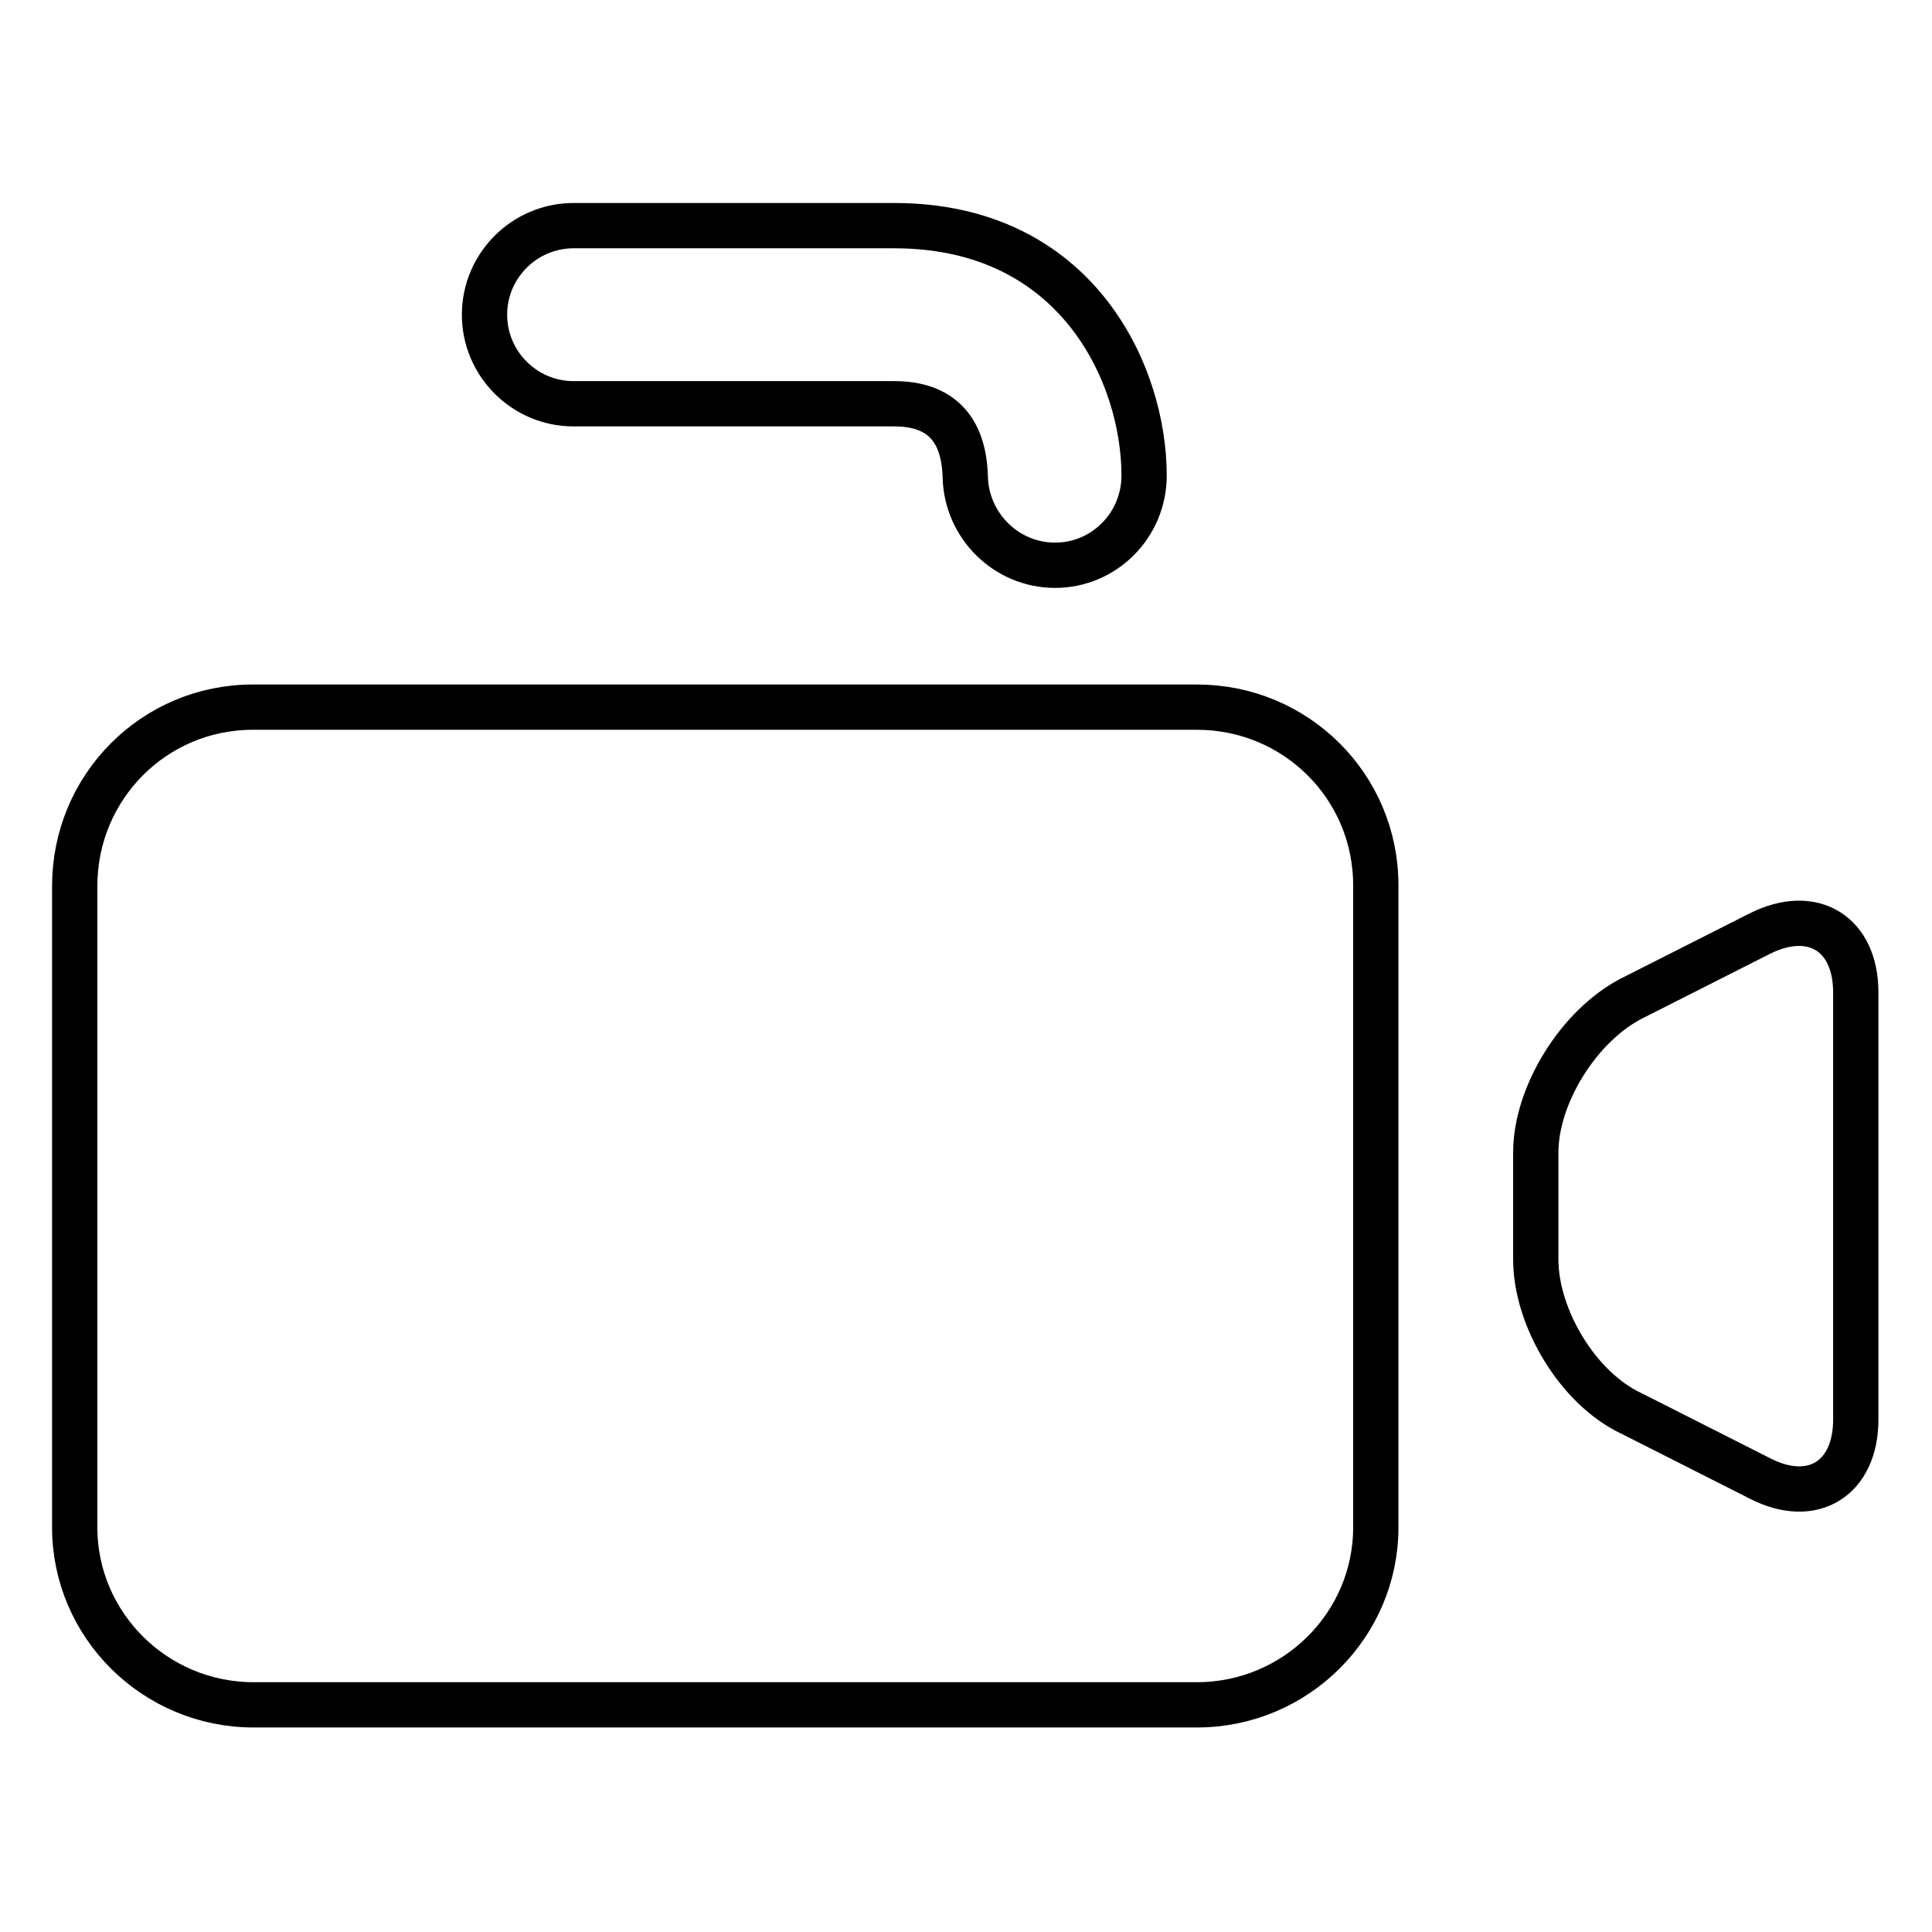 <?xml version="1.0" encoding="utf-8"?>
<!-- Svg Vector Icons : http://www.onlinewebfonts.com/icon -->
<!DOCTYPE svg PUBLIC "-//W3C//DTD SVG 1.1//EN" "http://www.w3.org/Graphics/SVG/1.1/DTD/svg11.dtd">
<svg version="1.1" xmlns="http://www.w3.org/2000/svg" xmlns:xlink="http://www.w3.org/1999/xlink" x="0px" y="0px" viewBox="0 0 256 256" enable-background="new 0 0 256 256" xml:space="preserve">
<g> <path stroke-width="6" fill-opacity="0" stroke="#000000"  d="M182.3,202.4c0,12.9-10.6,23.5-23.7,23.5h-125c-13.1,0-23.7-10.6-23.7-23.5v-85c0-13.1,10.5-23.7,23.6-23.7 c0,0,0.1,0,0.1,0h125c13.1,0,23.7,10.5,23.7,23.6c0,0,0,0.1,0,0.1V202.4z M203.5,152.7c0-7.6,5.7-16.8,12.7-20.4l17-8.6 c7-3.5,12.7,0,12.7,7.8v56.6c0,7.8-5.7,11.4-12.7,7.8l-17-8.6c-7.1-3.3-12.7-12.7-12.7-20.4V152.7L203.5,152.7z M139.8,74.9 c-6.5,0-11.8-5.3-11.9-11.8c-0.2-6.3-3.3-9.6-9.4-9.6H76c-6.5,0-11.8-5.3-11.8-11.8c0-6.5,5.3-11.8,11.8-11.8h42.5 c24.3,0,33.1,19.8,33.1,33.1C151.6,69.6,146.3,74.9,139.8,74.9z"/></g>
</svg>